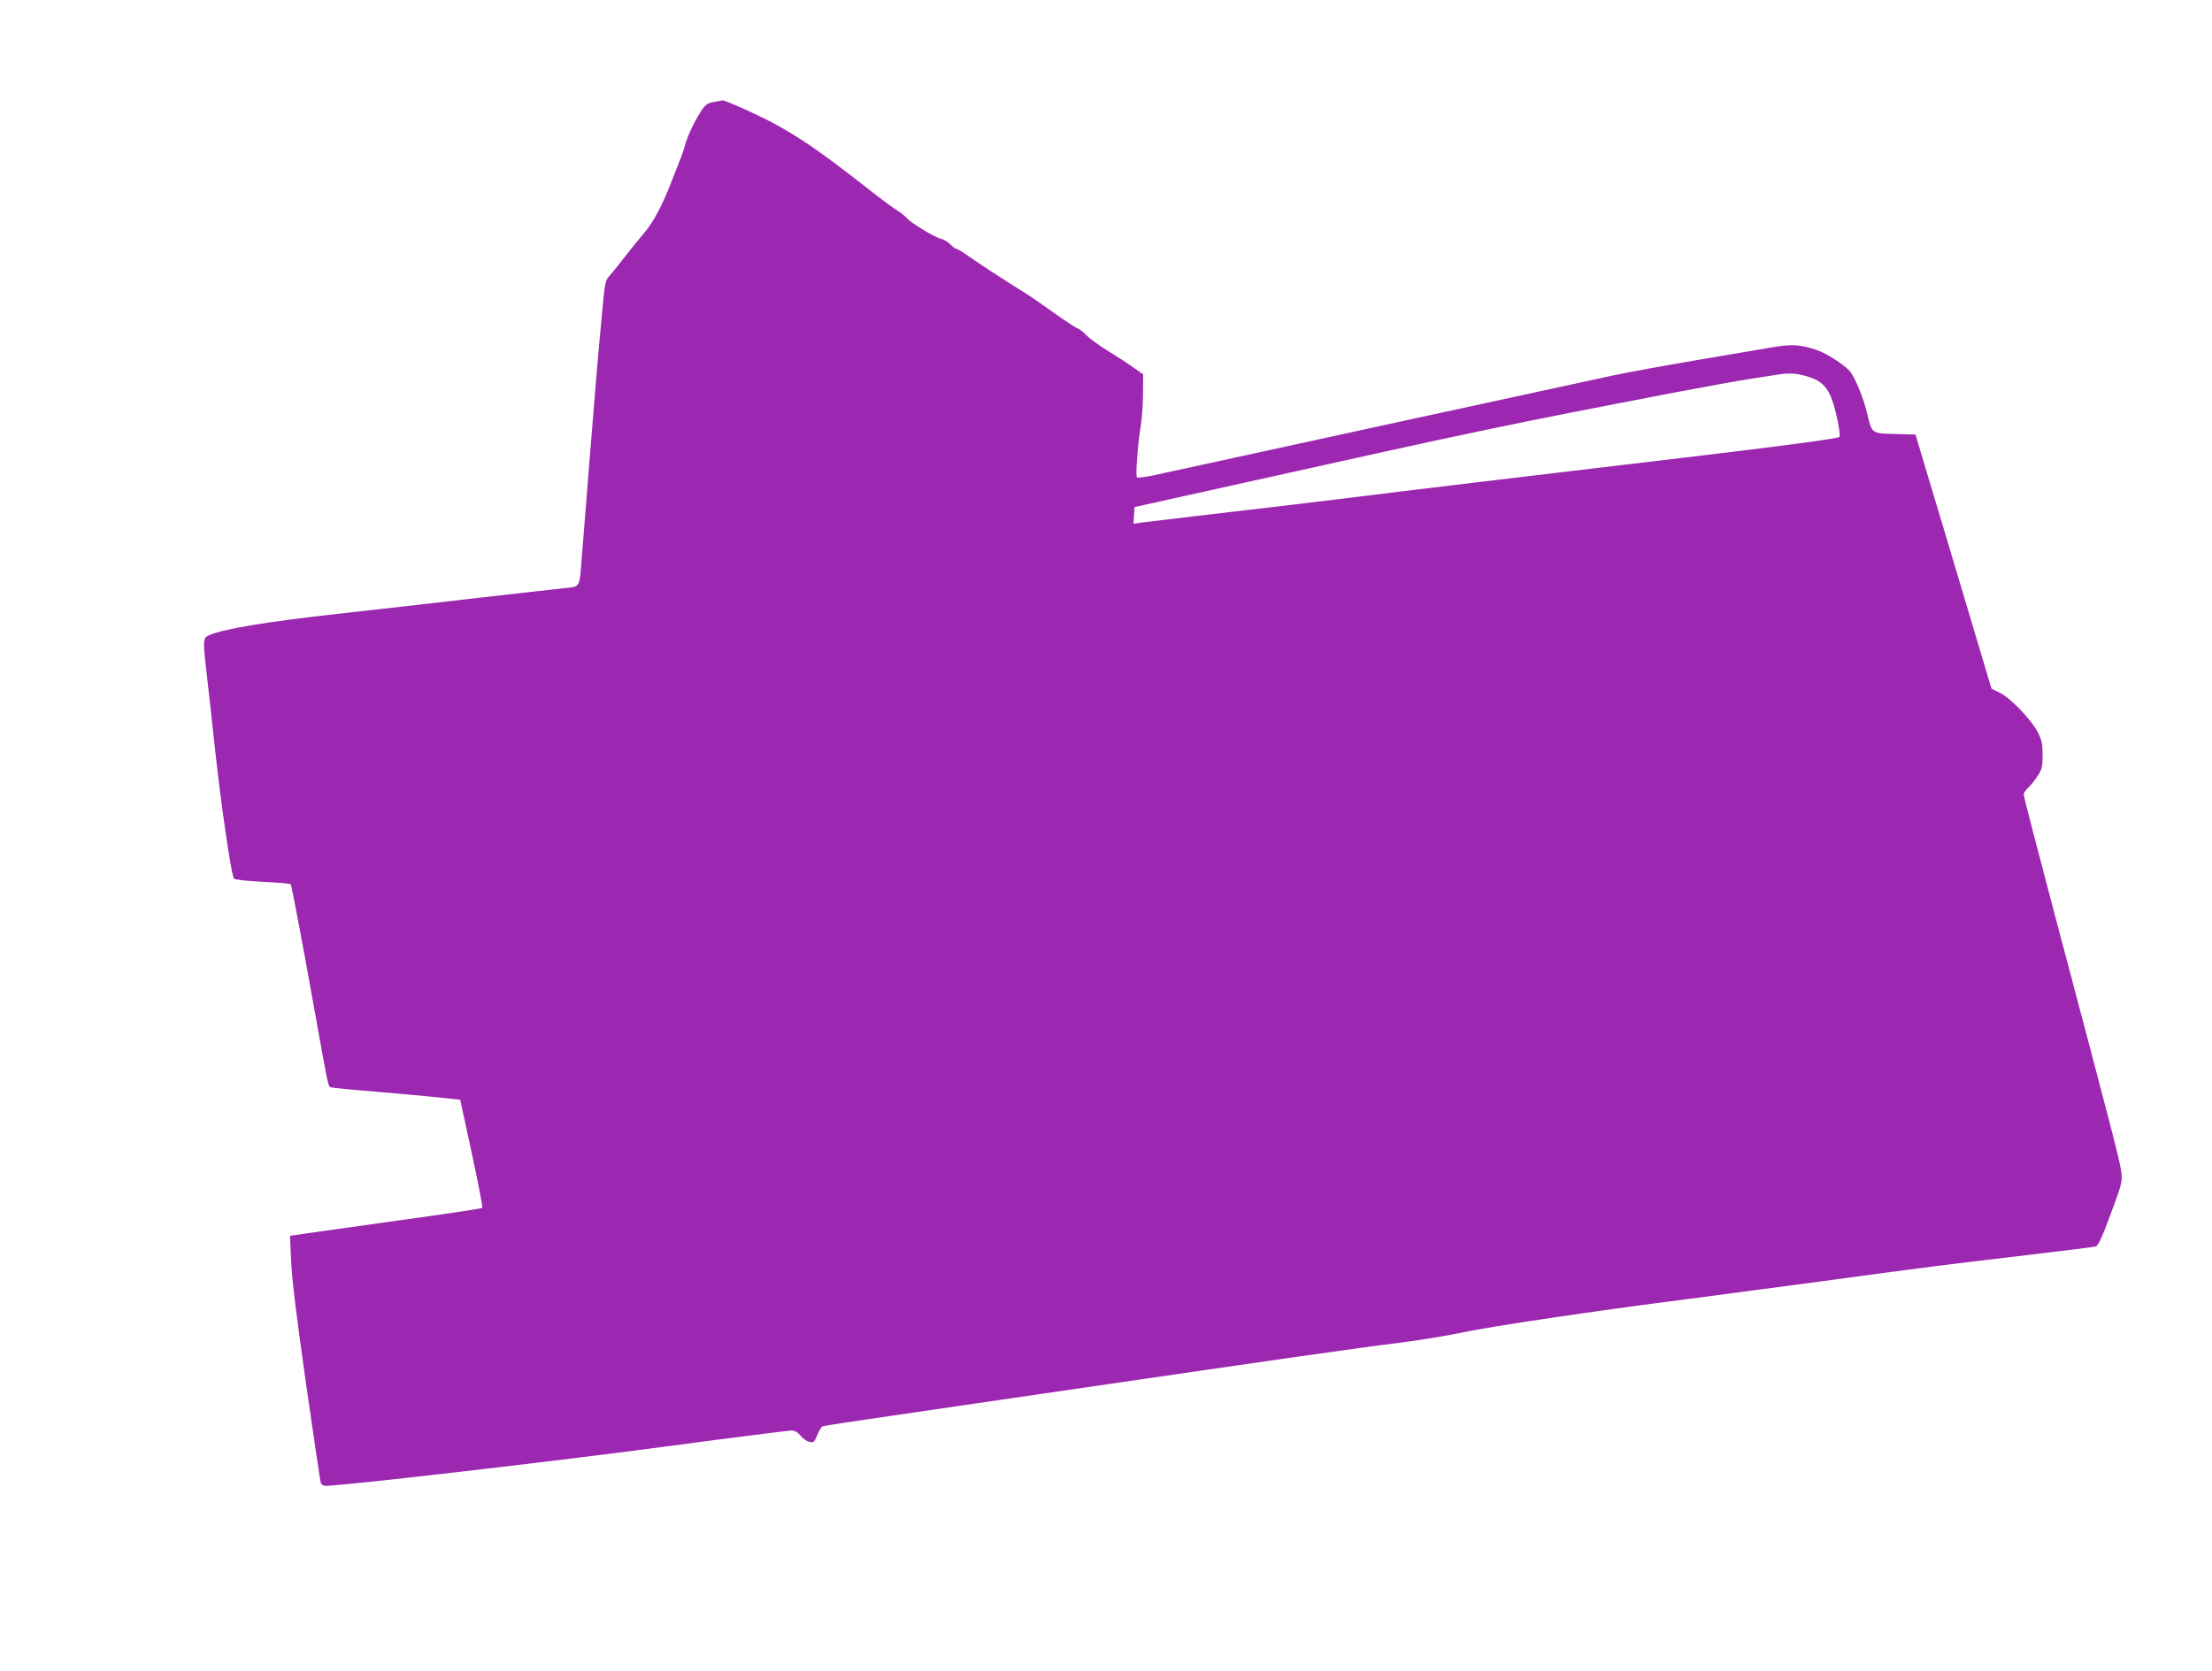 <?xml version="1.0" standalone="no"?>
<!DOCTYPE svg PUBLIC "-//W3C//DTD SVG 20010904//EN"
 "http://www.w3.org/TR/2001/REC-SVG-20010904/DTD/svg10.dtd">
<svg version="1.0" xmlns="http://www.w3.org/2000/svg"
 width="1280pt" height="967pt" viewBox="0 0 1280 967"
 preserveAspectRatio="xMidYMid meet">
<g transform="translate(0,967) scale(0.1,-0.1)"
fill="#9c27b0" stroke="none">
<path d="M4150 9083 c-64 -10 -69 -14 -116 -94 -26 -45 -55 -109 -65 -143 -9
-33 -22 -72 -28 -86 -5 -14 -26 -67 -46 -117 -59 -156 -111 -255 -169 -323
-31 -36 -83 -101 -117 -145 -34 -44 -72 -91 -85 -105 -21 -23 -25 -44 -38
-190 -9 -91 -18 -192 -21 -225 -8 -79 -92 -1123 -101 -1245 -10 -135 -10 -136
-86 -143 -35 -3 -259 -29 -498 -56 -239 -28 -619 -71 -845 -96 -392 -44 -637
-85 -719 -119 -44 -18 -44 -20 -16 -261 11 -93 29 -257 40 -363 38 -354 99
-776 115 -788 8 -6 83 -14 167 -18 84 -4 156 -10 160 -14 6 -7 69 -342 153
-812 61 -341 64 -358 78 -363 7 -3 127 -15 267 -26 140 -12 306 -27 369 -34
l114 -12 67 -310 c37 -170 64 -313 61 -316 -3 -4 -222 -37 -486 -73 -264 -37
-513 -72 -554 -78 l-73 -11 7 -151 c4 -102 33 -331 86 -706 44 -305 82 -563
85 -572 3 -10 15 -18 27 -18 97 0 1232 131 1873 215 435 58 804 105 821 105
23 0 38 -8 55 -29 13 -16 35 -33 50 -36 26 -7 29 -3 47 38 11 25 23 47 28 50
8 5 100 19 773 117 228 33 552 81 720 105 1136 166 1633 237 1824 260 120 15
291 42 380 61 171 37 777 127 1304 194 174 23 531 70 792 105 596 81 706 95
1175 150 209 25 389 47 400 50 16 3 35 43 89 189 65 175 68 187 61 243 -7 59
-49 224 -381 1474 -101 382 -184 702 -184 710 0 9 12 26 26 40 15 13 40 44 55
68 25 39 29 54 29 121 0 63 -5 86 -27 130 -35 71 -157 198 -220 230 l-49 24
-154 516 c-85 283 -183 614 -220 735 l-66 220 -117 3 c-136 3 -135 3 -161 113
-22 95 -73 219 -104 253 -38 41 -135 102 -191 121 -93 31 -146 34 -260 14 -58
-10 -254 -43 -436 -74 -181 -31 -402 -71 -490 -90 -174 -37 -2491 -541 -2644
-575 -52 -11 -98 -17 -102 -13 -9 9 5 194 22 298 7 39 13 121 13 184 l1 114
-55 39 c-30 22 -98 66 -151 98 -52 33 -108 74 -123 90 -15 17 -38 35 -51 40
-14 5 -77 47 -140 92 -64 46 -137 96 -163 112 -134 84 -254 162 -317 206 -38
28 -75 50 -81 50 -6 0 -21 11 -34 25 -13 14 -40 30 -61 35 -38 10 -181 99
-194 120 -4 6 -30 27 -59 46 -28 18 -94 67 -146 108 -340 268 -483 361 -716
467 -71 32 -134 58 -140 58 -5 -1 -20 -3 -34 -6z m6312 -1593 c98 -30 133 -79
168 -238 13 -58 19 -107 14 -111 -11 -10 -350 -55 -909 -121 -728 -86 -1755
-209 -1875 -225 -63 -8 -230 -28 -370 -45 -414 -48 -842 -99 -888 -105 l-43
-6 3 48 3 48 635 141 c1349 300 1506 333 2495 523 171 32 360 67 420 76 61 9
130 20 155 24 77 14 126 12 192 -9z"/>
</g>
</svg>
